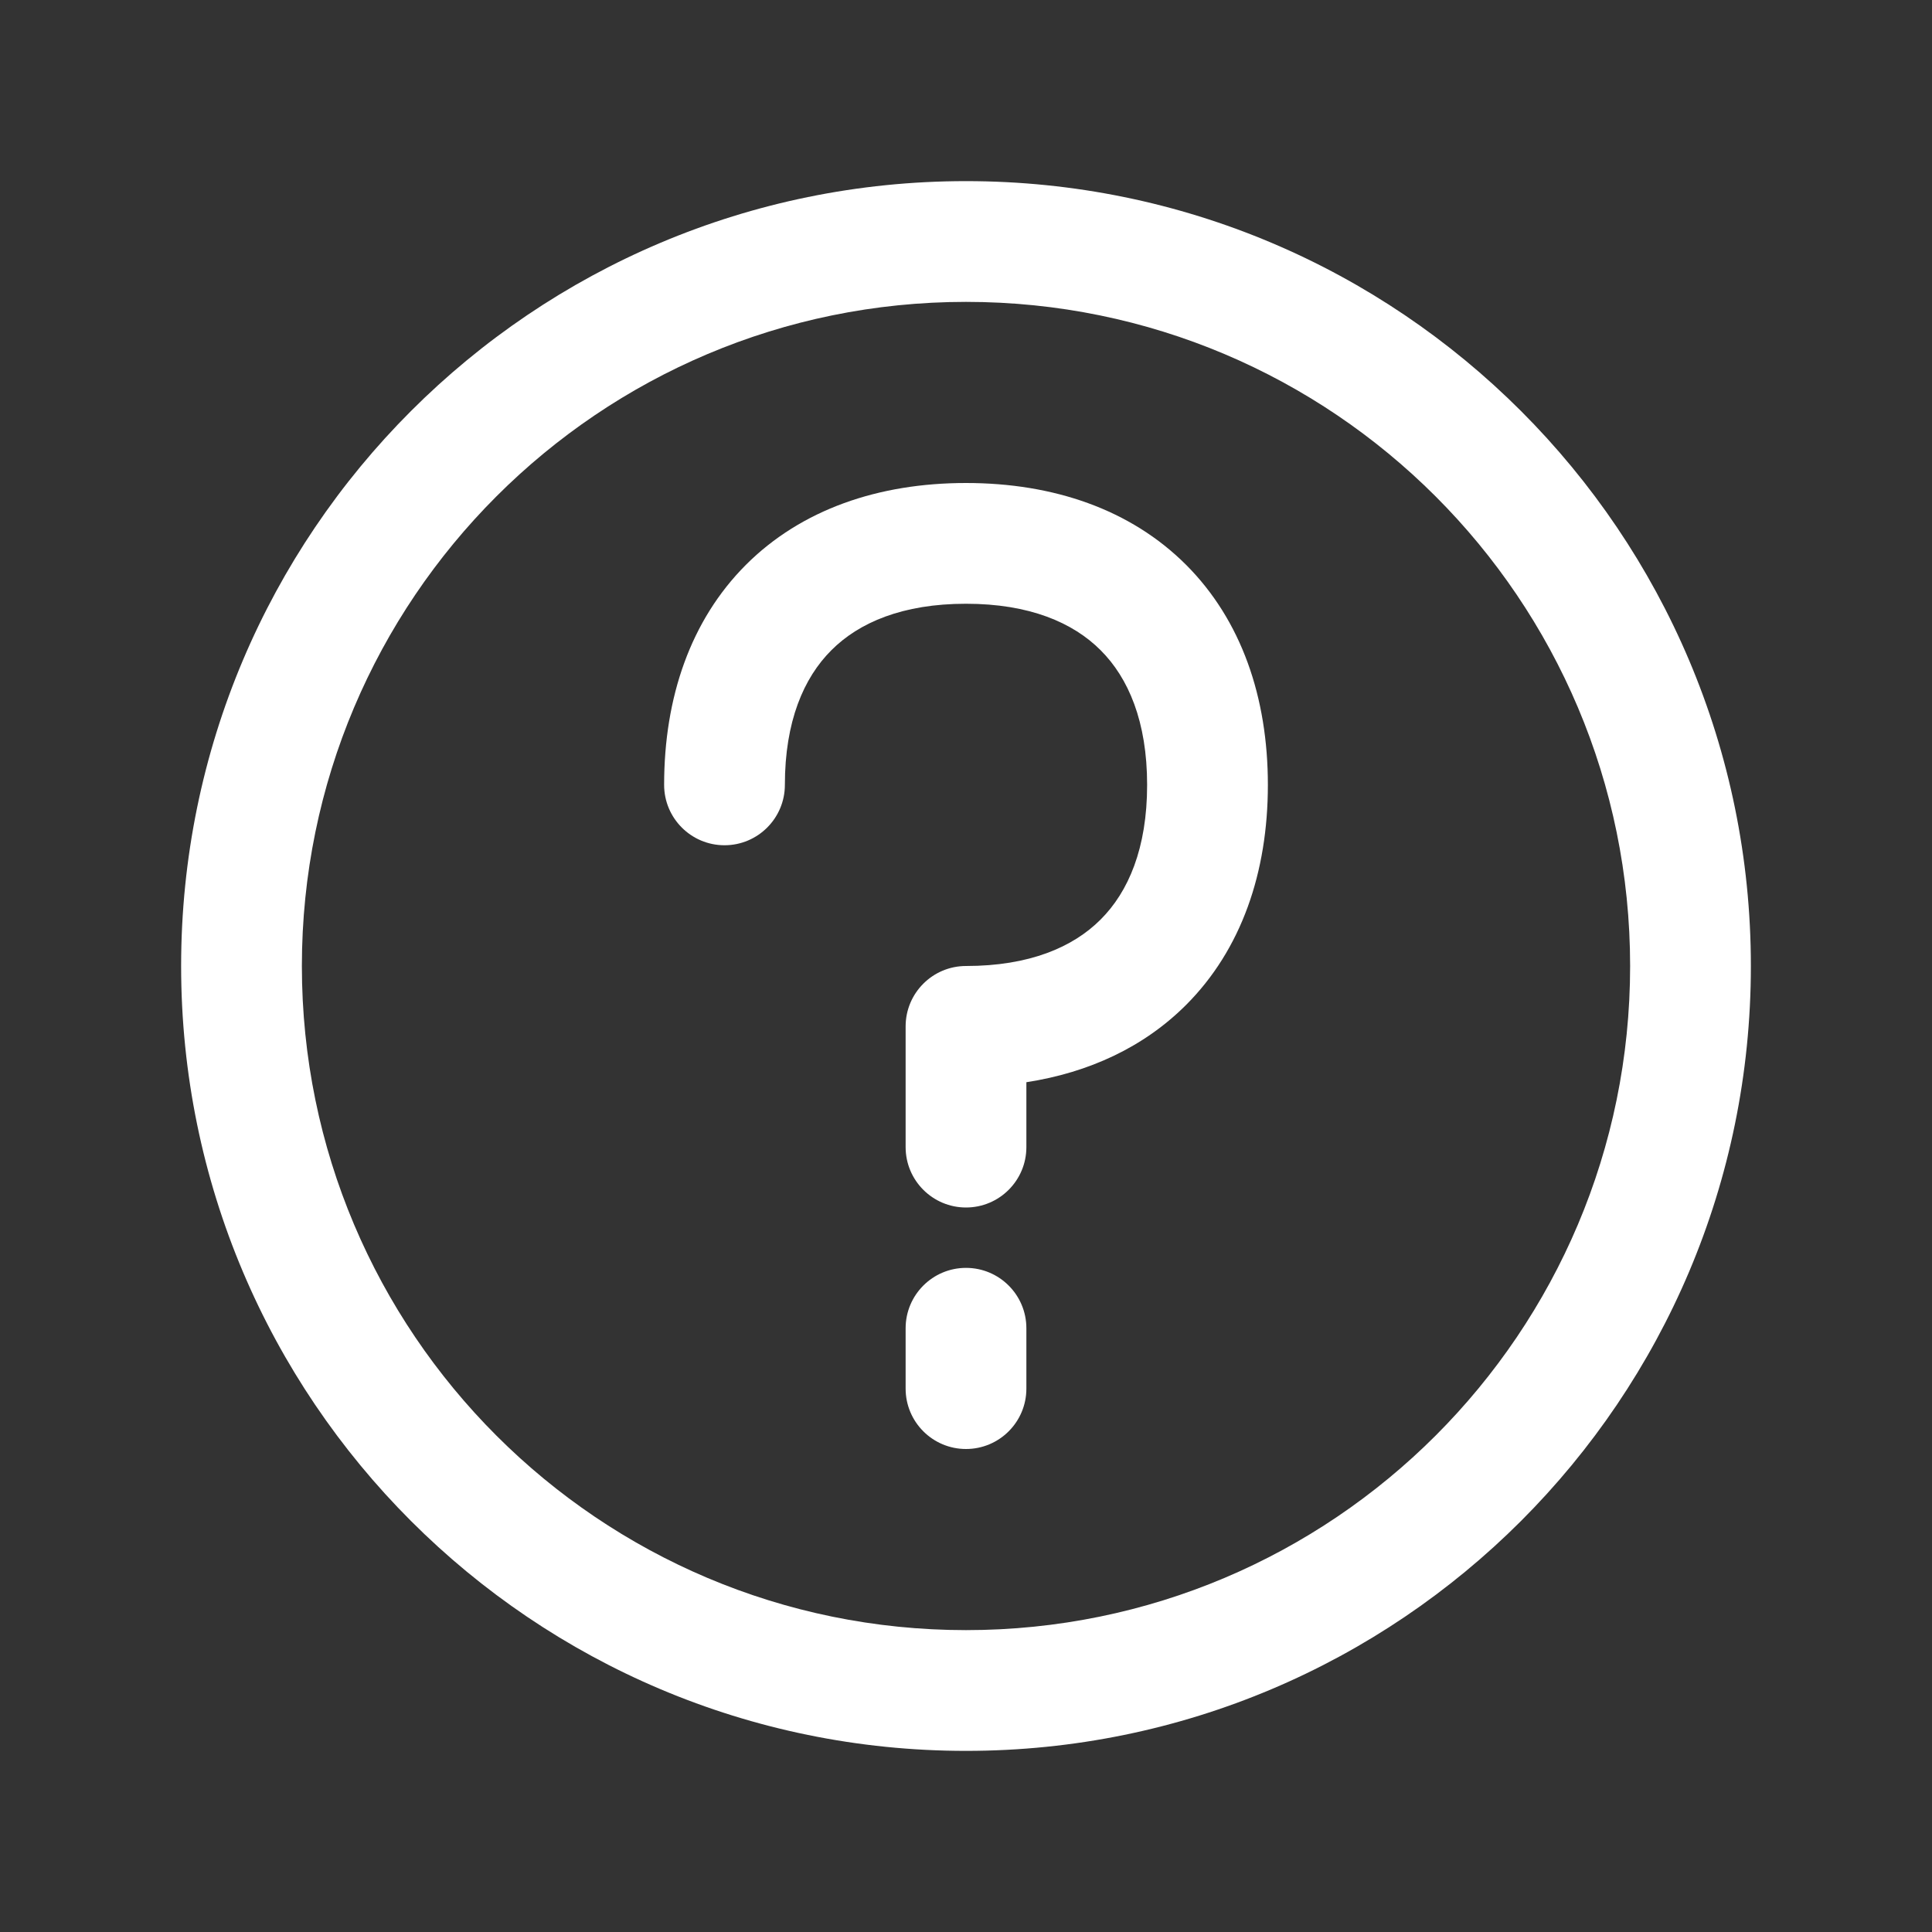 <svg width="32" height="32" viewBox="0 0 32 32" fill="none" xmlns="http://www.w3.org/2000/svg">
<rect x="0" y="0" width="32" height="32" fill="#333333" stroke="none"/>
<path d="M13.77 10.77C13.311 11.228 13 11.95 13 13C13 13.552 12.552 14 12 14C11.448 14 11 13.552 11 13C11 11.55 11.439 10.272 12.355 9.355C13.272 8.439 14.55 8 16 8C17.451 8 18.728 8.439 19.645 9.355C20.561 10.272 21 11.55 21 13C21 14.45 20.561 15.728 19.645 16.645C18.945 17.344 18.036 17.765 17 17.925V19C17 19.552 16.552 20 16 20C15.448 20 15 19.552 15 19V17C15 16.448 15.448 16 16 16C17.049 16 17.772 15.689 18.23 15.23C18.689 14.772 19 14.05 19 13C19 11.95 18.689 11.228 18.23 10.77C17.772 10.311 17.049 10 16 10C14.95 10 14.228 10.311 13.77 10.77Z" fill="white"/>
<path d="M17 22C17 21.448 16.552 21 16 21C15.448 21 15 21.448 15 22V23C15 23.552 15.448 24 16 24C16.552 24 17 23.552 17 23V22Z" fill="white"/>
<path fill-rule="evenodd" clip-rule="evenodd" d="M3 16C3 8.82 8.82 3 16 3C23.18 3 29 8.82 29 16C29 23.18 23.18 29 16 29C8.82 29 3 23.18 3 16ZM16 5C9.925 5 5 9.925 5 16C5 22.075 9.925 27 16 27C22.075 27 27 22.075 27 16C27 9.925 22.075 5 16 5Z" fill="white"/>
</svg>
